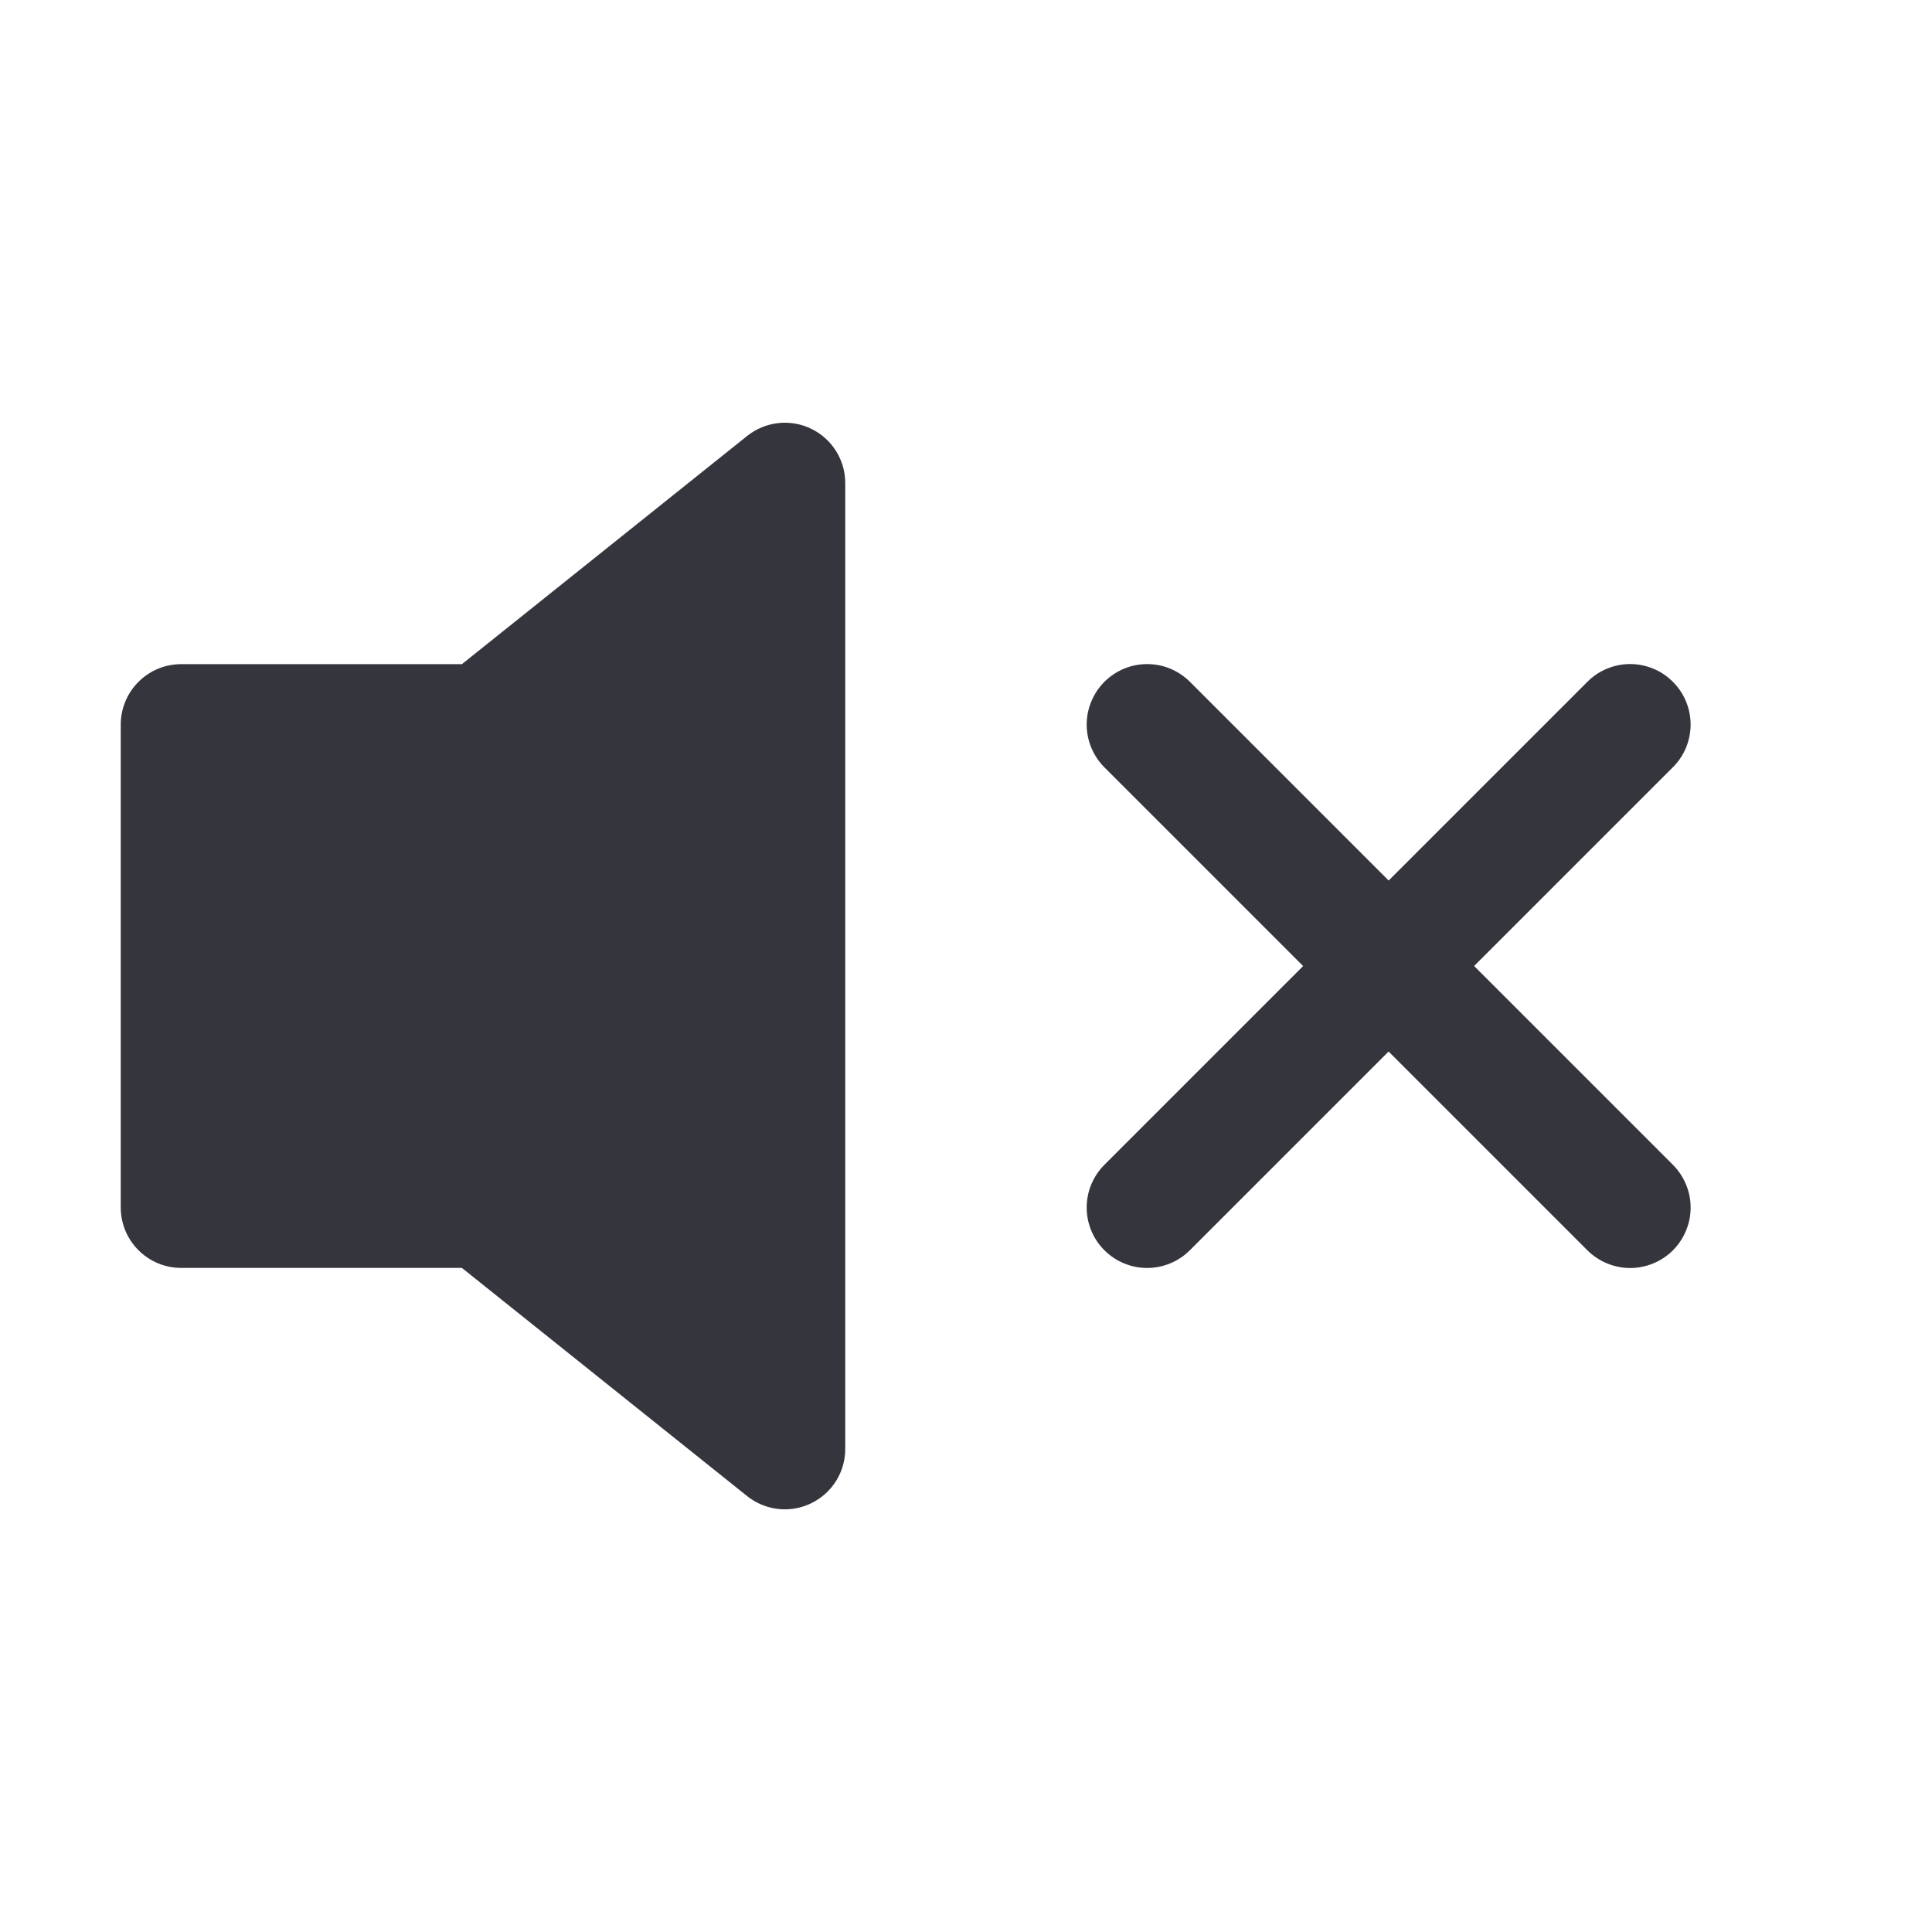 <svg width="30" height="30" viewBox="0 0 30 30" fill="none" xmlns="http://www.w3.org/2000/svg">
<g opacity="0.9">
<path fill-rule="evenodd" clip-rule="evenodd" d="M12.594 6.657C12.753 6.733 12.887 6.853 12.981 7.002C13.075 7.152 13.125 7.324 13.125 7.501V22.5C13.125 22.677 13.075 22.85 12.981 22.999C12.887 23.148 12.752 23.268 12.593 23.344C12.434 23.421 12.257 23.451 12.082 23.431C11.906 23.411 11.74 23.342 11.602 23.232L7.172 19.688H2.812C2.564 19.688 2.325 19.589 2.15 19.413C1.974 19.238 1.875 18.999 1.875 18.75V11.251C1.875 11.002 1.974 10.764 2.15 10.588C2.325 10.412 2.564 10.313 2.812 10.313H7.172L11.602 6.769C11.74 6.659 11.907 6.59 12.082 6.57C12.258 6.55 12.435 6.58 12.594 6.657ZM25.976 10.587C26.064 10.674 26.133 10.777 26.18 10.891C26.227 11.005 26.252 11.127 26.252 11.251C26.252 11.374 26.227 11.496 26.18 11.61C26.133 11.724 26.064 11.827 25.976 11.914L18.476 19.414C18.3 19.59 18.061 19.689 17.812 19.689C17.564 19.689 17.325 19.59 17.149 19.414C16.973 19.238 16.874 19 16.874 18.75C16.874 18.502 16.973 18.263 17.149 18.087L24.649 10.587C24.736 10.499 24.839 10.43 24.953 10.383C25.067 10.336 25.189 10.311 25.312 10.311C25.436 10.311 25.558 10.336 25.672 10.383C25.786 10.43 25.889 10.499 25.976 10.587Z" fill="#1F1F29"/>
<path fill-rule="evenodd" clip-rule="evenodd" d="M17.149 10.587C17.062 10.674 16.993 10.778 16.946 10.892C16.898 11.005 16.874 11.128 16.874 11.251C16.874 11.374 16.898 11.496 16.946 11.61C16.993 11.724 17.062 11.828 17.149 11.915L24.649 19.415C24.737 19.502 24.84 19.571 24.954 19.618C25.068 19.665 25.19 19.69 25.313 19.69C25.436 19.69 25.558 19.665 25.672 19.618C25.786 19.571 25.89 19.502 25.977 19.415C26.064 19.328 26.133 19.224 26.18 19.11C26.228 18.996 26.252 18.874 26.252 18.751C26.252 18.628 26.228 18.506 26.18 18.392C26.133 18.278 26.064 18.174 25.977 18.087L18.477 10.587C18.39 10.5 18.286 10.431 18.172 10.383C18.059 10.336 17.936 10.312 17.813 10.312C17.69 10.312 17.568 10.336 17.454 10.383C17.34 10.431 17.236 10.5 17.149 10.587Z" fill="#1F1F29"/>
</g>
</svg>
